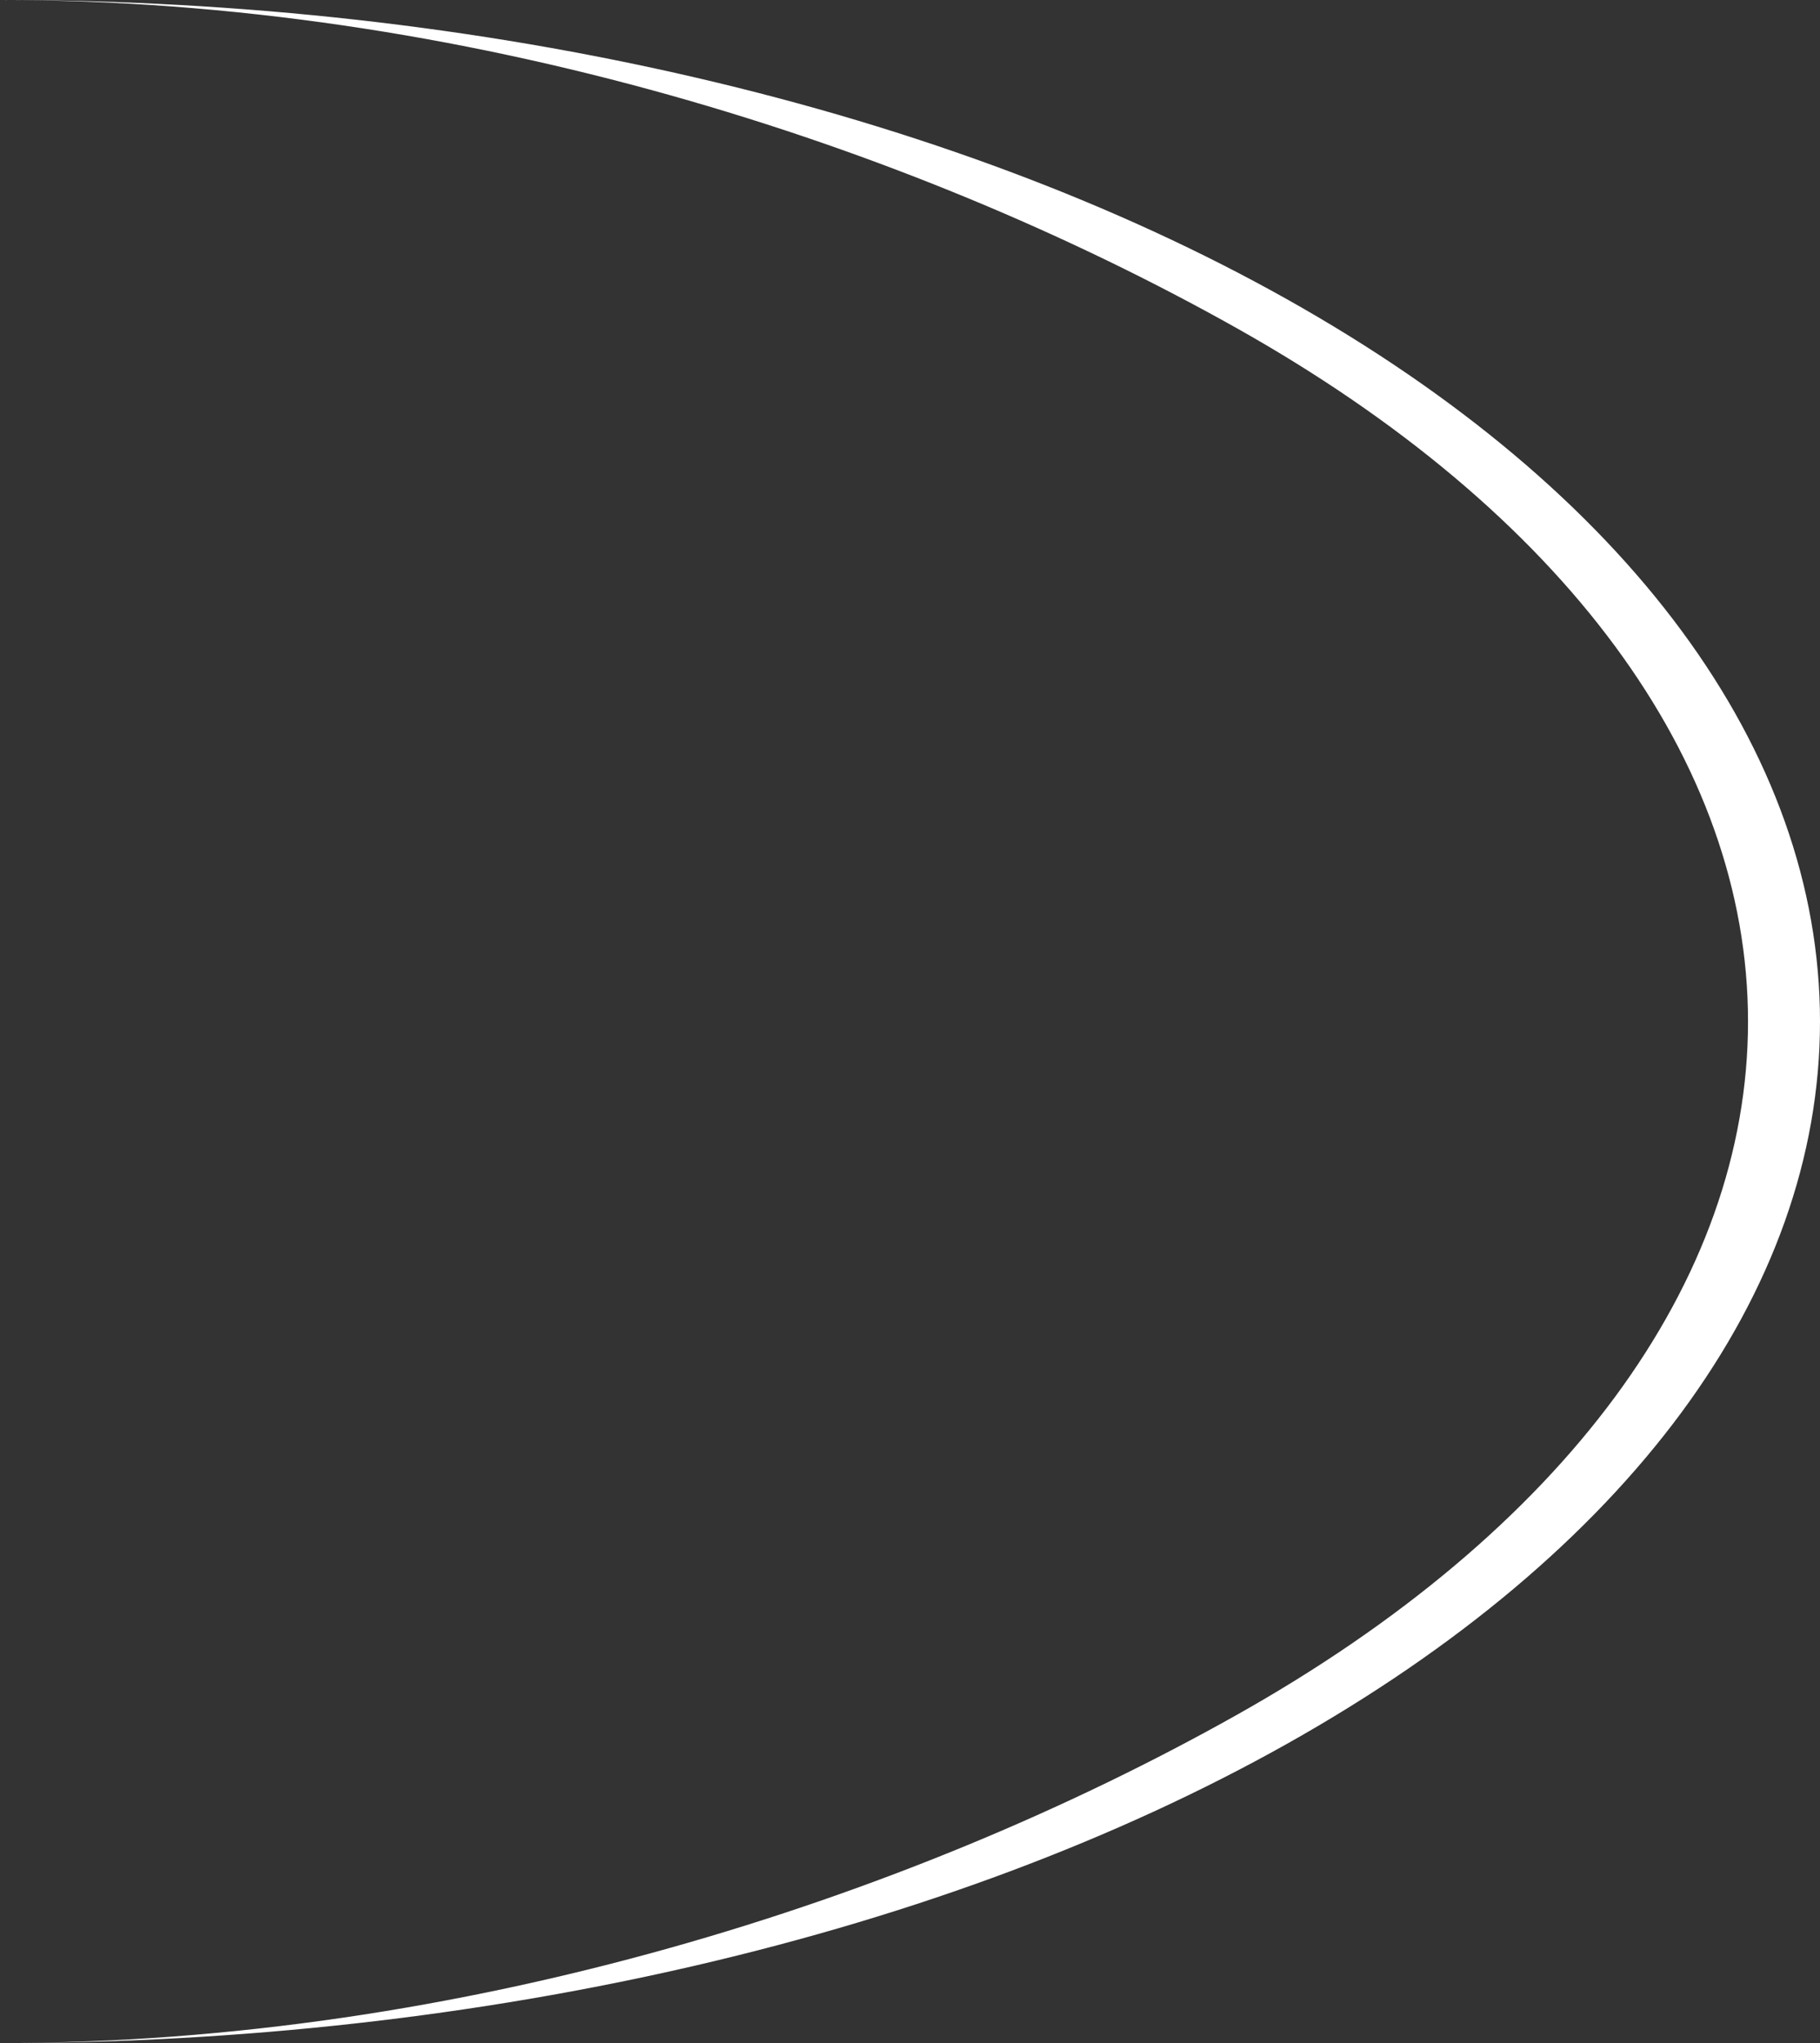 <?xml version="1.0" encoding="UTF-8"?> <svg xmlns="http://www.w3.org/2000/svg" width="49" height="55" viewBox="0 0 49 55" fill="none"><rect x="0" y="0" width="49" height="55" fill="#333333" stroke="none"/><path d="M-1.52765e-06 3.84668e-06C12.996 4.40729e-06 25.459 2.897 34.648 8.055C43.837 13.212 49 20.206 49 27.5C49 34.794 43.837 41.788 34.648 46.945C25.459 52.103 12.996 55 1.33899e-06 55C12.482 55 24.452 51.13 33.278 46.176C42.104 41.223 47.062 34.505 47.062 27.5C47.062 20.495 42.104 13.777 33.278 8.824C24.452 3.87 12.482 4.38512e-06 -1.52765e-06 3.84668e-06Z" fill="white"></path></svg> 
